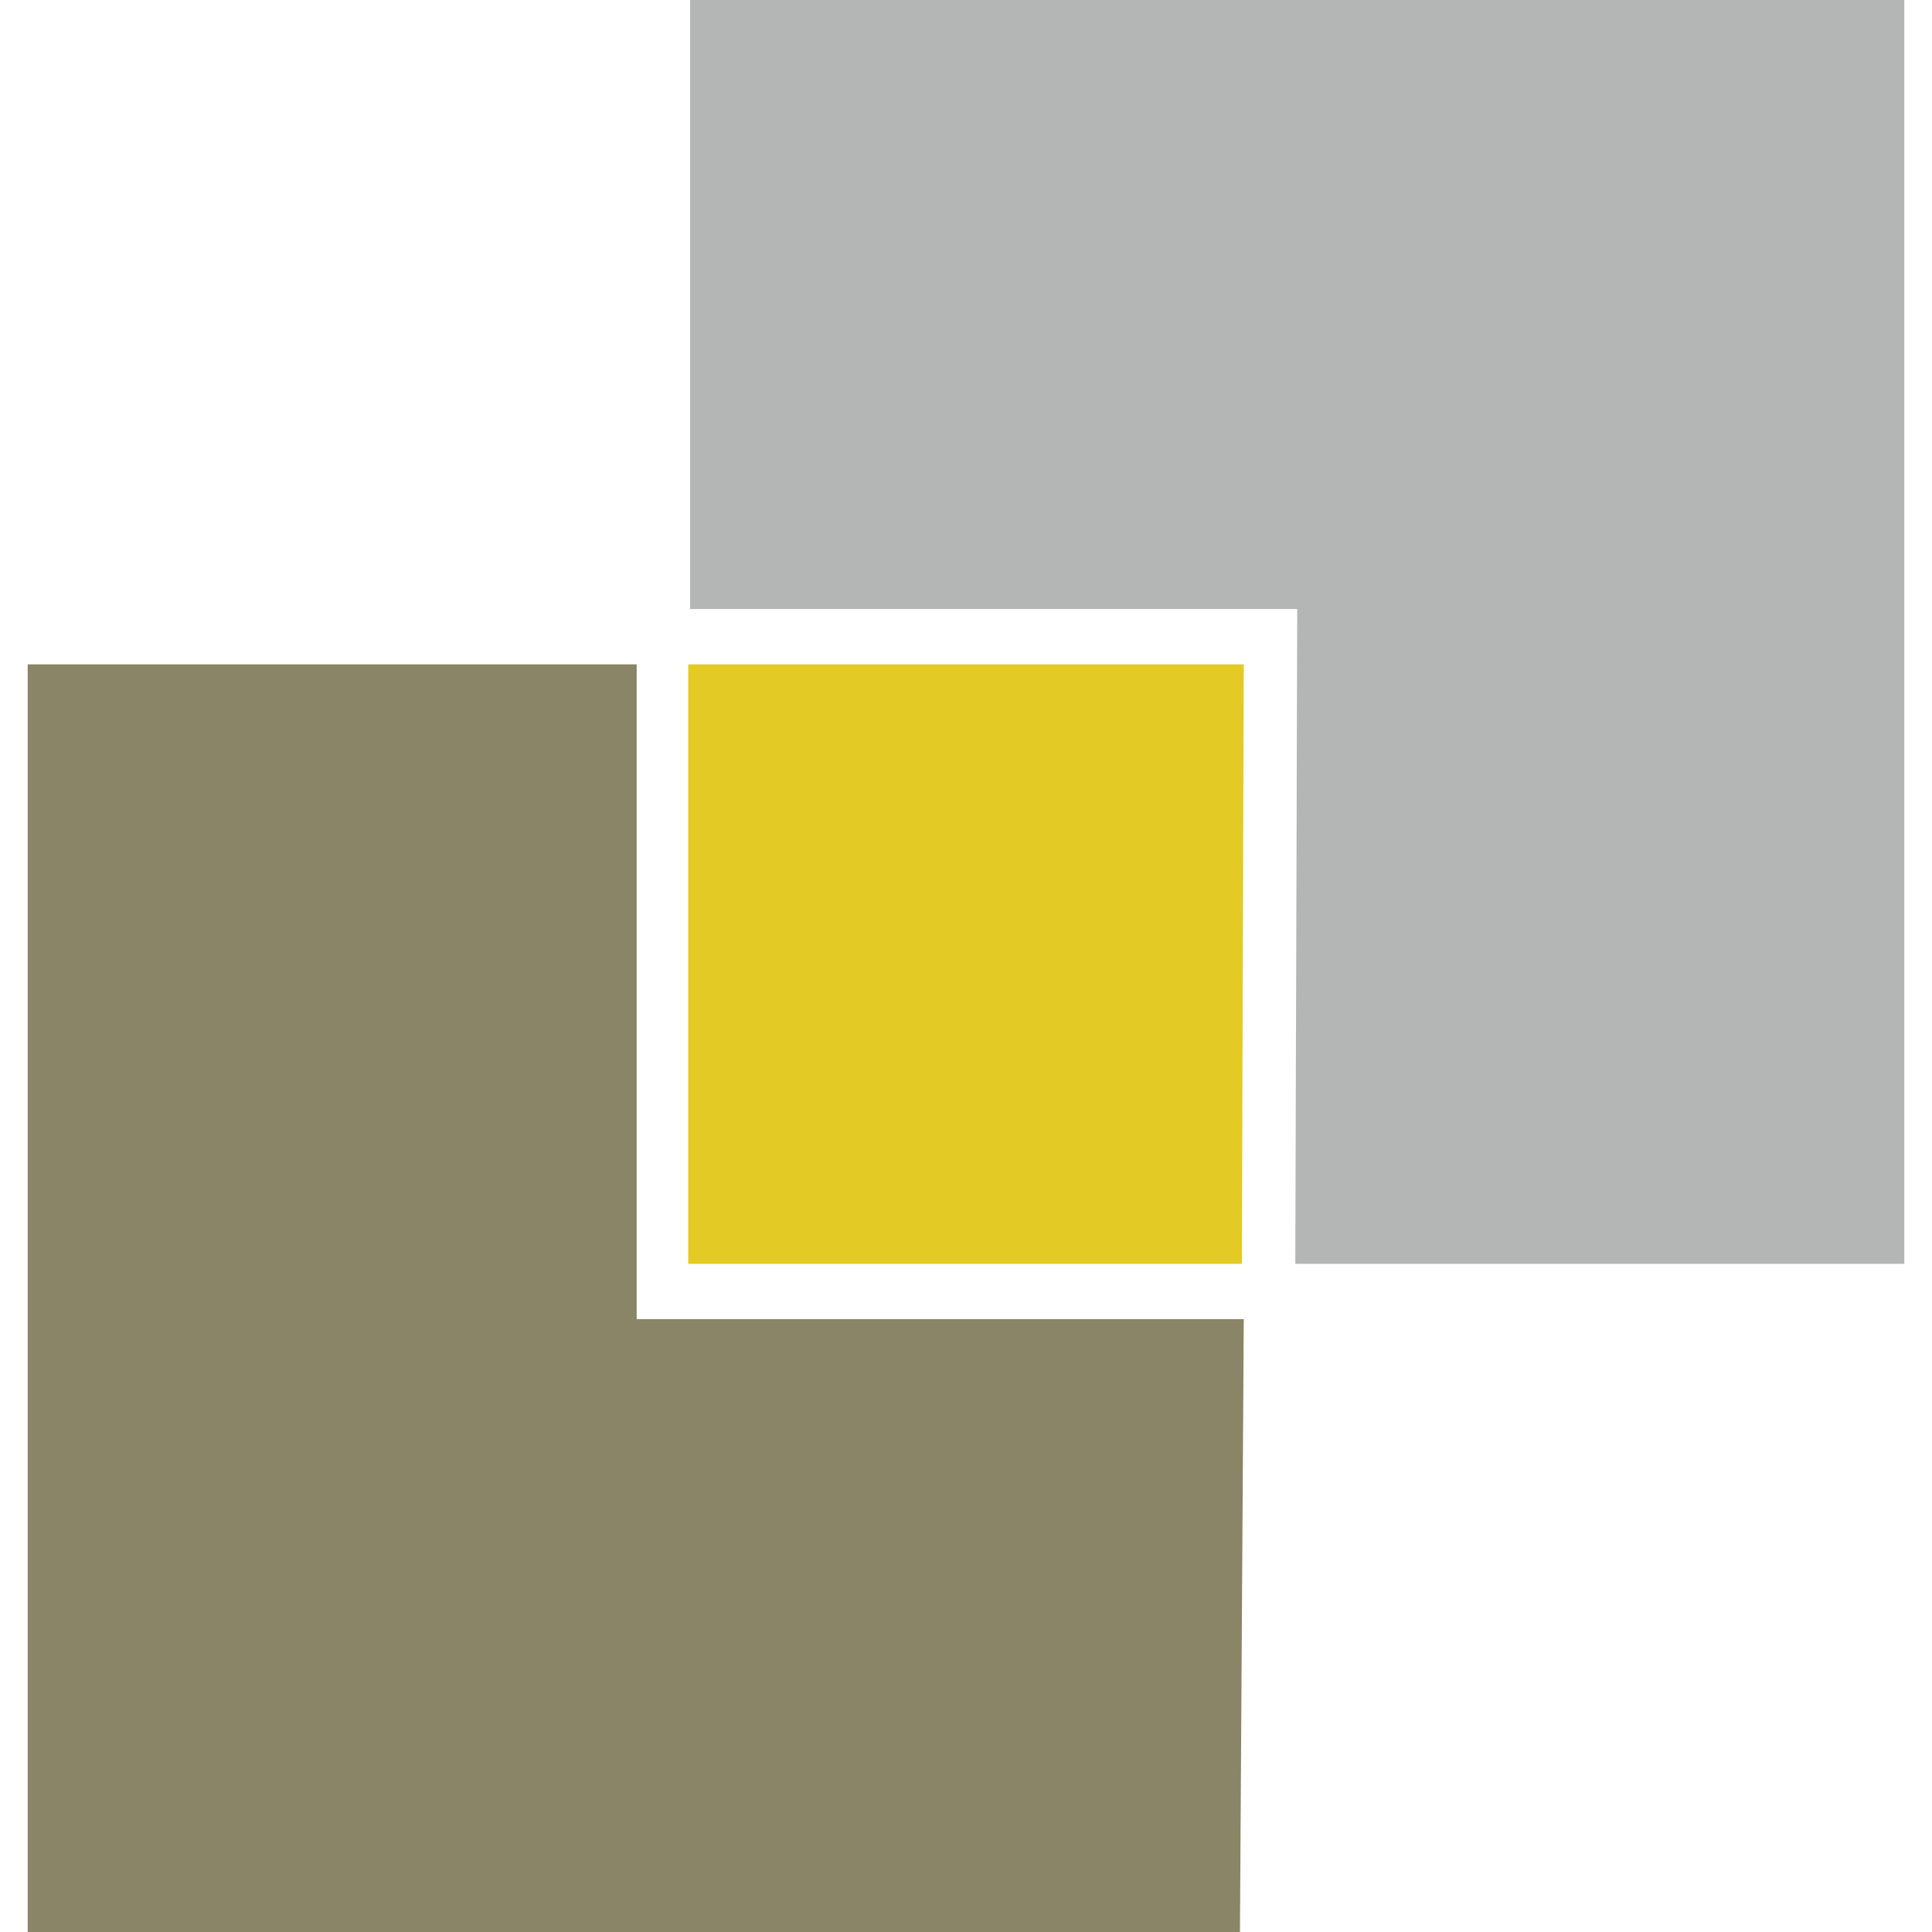 <?xml version="1.0" encoding="UTF-8" standalone="no"?>
<svg xmlns="http://www.w3.org/2000/svg" xmlns:xlink="http://www.w3.org/1999/xlink" xmlns:serif="http://www.serif.com/" width="100%" height="100%" viewBox="0 0 200 200" version="1.1" xml:space="preserve" style="fill-rule:evenodd;clip-rule:evenodd;stroke-linejoin:round;stroke-miterlimit:2;">
    <g transform="matrix(1.145,0,0,1.145,0.919,-20.383)">
        <g transform="matrix(1.726,0,0,1.726,-1.234,-12.92)">
            <path d="M65.3,84L36.3,84L36.3,52.6L65.4,52.6L65.3,84Z" style="fill:rgb(228,202,37);fill-rule:nonzero;"></path>
        </g>
        <g transform="matrix(1.726,0,0,1.726,-1.234,-12.92)">
            <path d="M1.7,52.6L1.7,119L65.2,119L65.4,86.9L33.6,86.9L33.6,52.6L1.7,52.6Z" style="fill:rgb(137,133,102);fill-rule:nonzero;"></path>
        </g>
        <g transform="matrix(1.726,0,0,1.726,-1.234,-12.92)">
            <path d="M100,84L100,17.8L36.4,17.8L36.4,49.7L68.2,49.7L68.1,84L100,84Z" style="fill:rgb(180,182,182);fill-rule:nonzero;"></path>
        </g>
    </g>
</svg>

